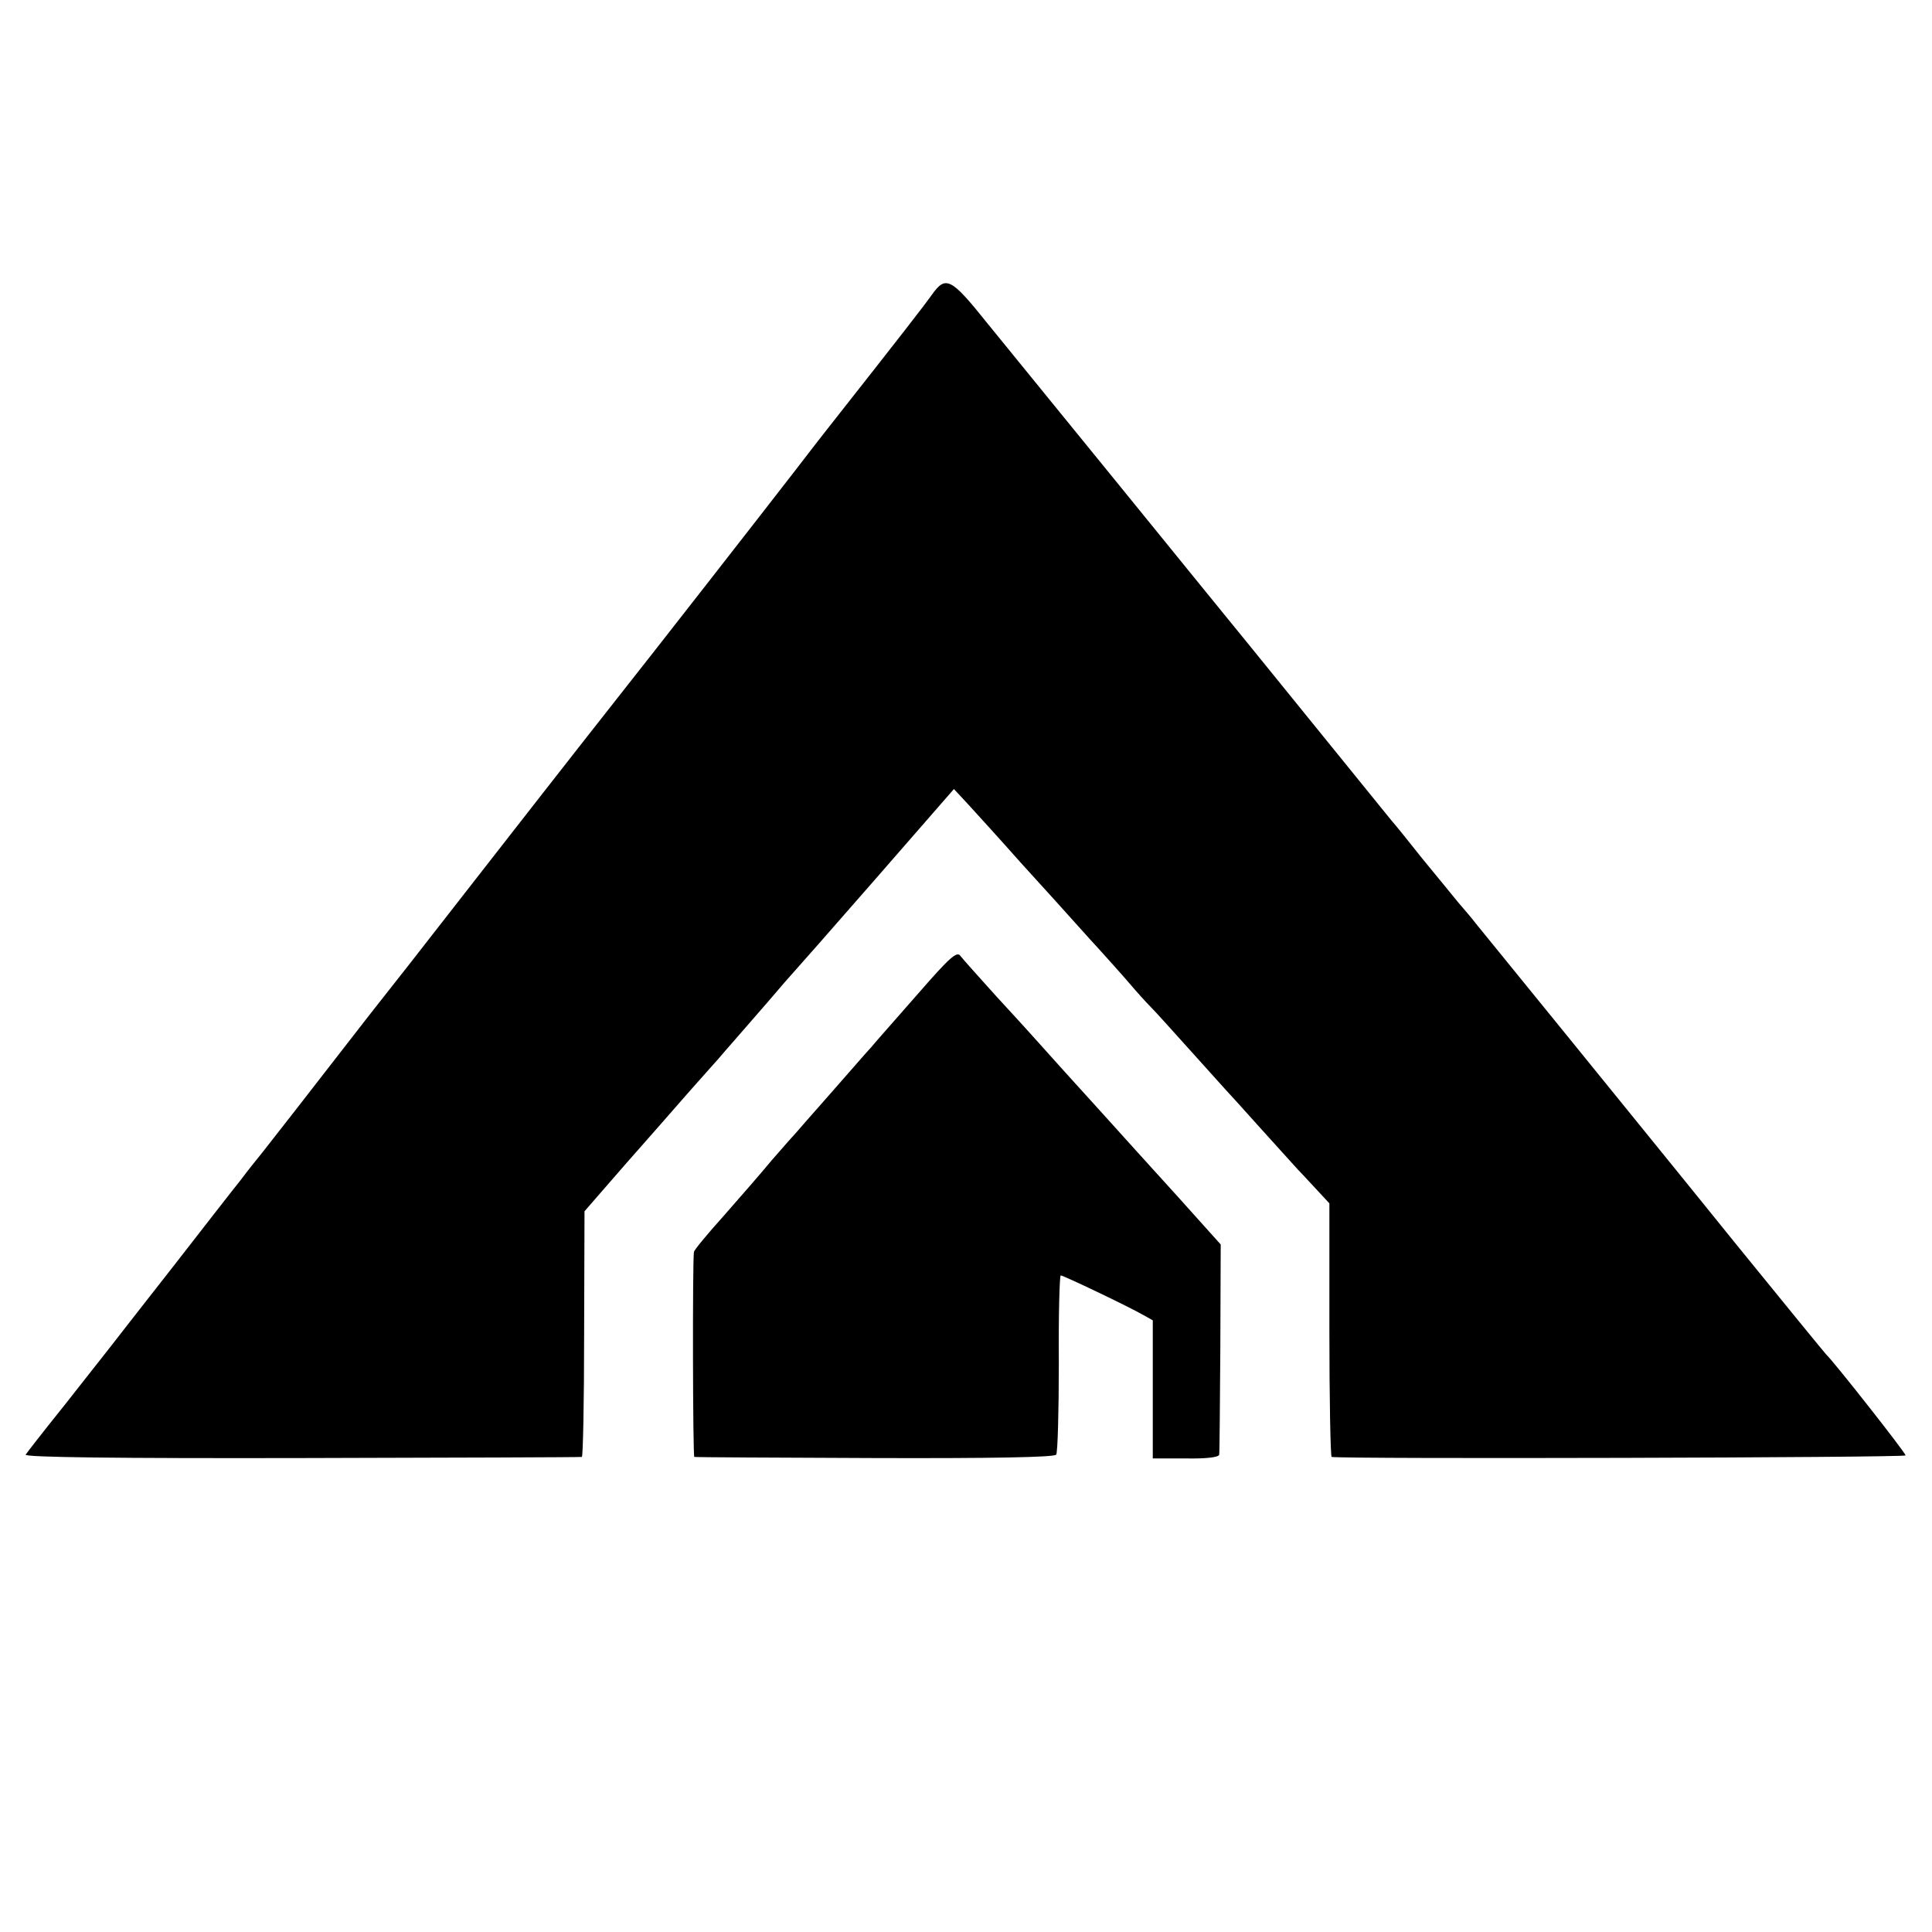<?xml version="1.0" standalone="no"?>
<!DOCTYPE svg PUBLIC "-//W3C//DTD SVG 20010904//EN"
 "http://www.w3.org/TR/2001/REC-SVG-20010904/DTD/svg10.dtd">
<svg version="1.0" xmlns="http://www.w3.org/2000/svg"
 width="512pt" height="512pt" viewBox="0 0 512 512"
 preserveAspectRatio="xMidYMid meet">
<g transform="translate(0,512) scale(0.1,-0.1)"
fill="#000000" stroke="none">
<path d="M2469 4338 c-20 -28 -78 -103 -275 -353 -13 -16 -52 -67 -86 -111
-78 -101 -398 -511 -453 -580 -44 -56 -120 -152 -375 -479 -212 -272 -201
-258 -302 -386 -45 -58 -94 -121 -108 -139 -30 -39 -143 -184 -173 -222 -12
-15 -39 -48 -59 -75 -21 -26 -101 -129 -178 -228 -78 -99 -153 -196 -168 -215
-15 -19 -70 -89 -122 -155 -53 -66 -99 -125 -102 -130 -4 -7 241 -10 730 -9
406 1 740 2 744 3 3 0 6 147 6 326 l1 325 107 123 c59 67 134 152 166 189 33
37 69 78 80 90 11 13 32 37 46 53 15 17 54 62 87 100 33 39 62 72 65 75 3 3
101 114 217 247 l211 242 39 -42 c21 -23 83 -91 137 -152 55 -60 135 -149 179
-198 44 -48 94 -104 111 -124 17 -20 42 -48 56 -62 14 -14 63 -69 110 -121 47
-52 87 -97 90 -100 3 -3 46 -50 95 -105 50 -55 92 -102 95 -105 3 -3 23 -24
44 -47 l39 -42 0 -336 c0 -184 3 -336 6 -336 30 -6 1521 -2 1521 4 0 7 -192
251 -210 267 -3 3 -112 136 -241 295 -129 160 -334 412 -454 560 -121 149
-227 279 -235 289 -8 11 -29 35 -46 55 -16 20 -59 72 -95 116 -35 44 -71 89
-81 100 -9 11 -175 216 -369 455 -195 239 -359 442 -366 450 -36 44 -310 381
-337 414 -96 120 -110 127 -147 74z"/>
<path d="M2435 2489 c-55 -63 -112 -127 -126 -144 -15 -16 -64 -73 -110 -125
-46 -52 -88 -100 -93 -106 -6 -6 -33 -37 -61 -69 -27 -33 -85 -99 -127 -147
-43 -48 -79 -91 -79 -96 -4 -24 -3 -542 1 -543 3 -1 218 -2 478 -3 307 -1 476
2 481 9 4 5 7 115 7 243 -1 127 2 232 5 232 7 0 179 -82 219 -105 l25 -14 0
-183 0 -183 88 0 c53 -1 87 3 88 10 1 5 2 133 3 284 l1 273 -114 127 c-63 69
-153 169 -200 221 -72 79 -124 137 -186 206 -5 6 -48 53 -95 104 -46 51 -89
99 -95 107 -9 13 -29 -5 -110 -98z"/>
</g>
</svg>
